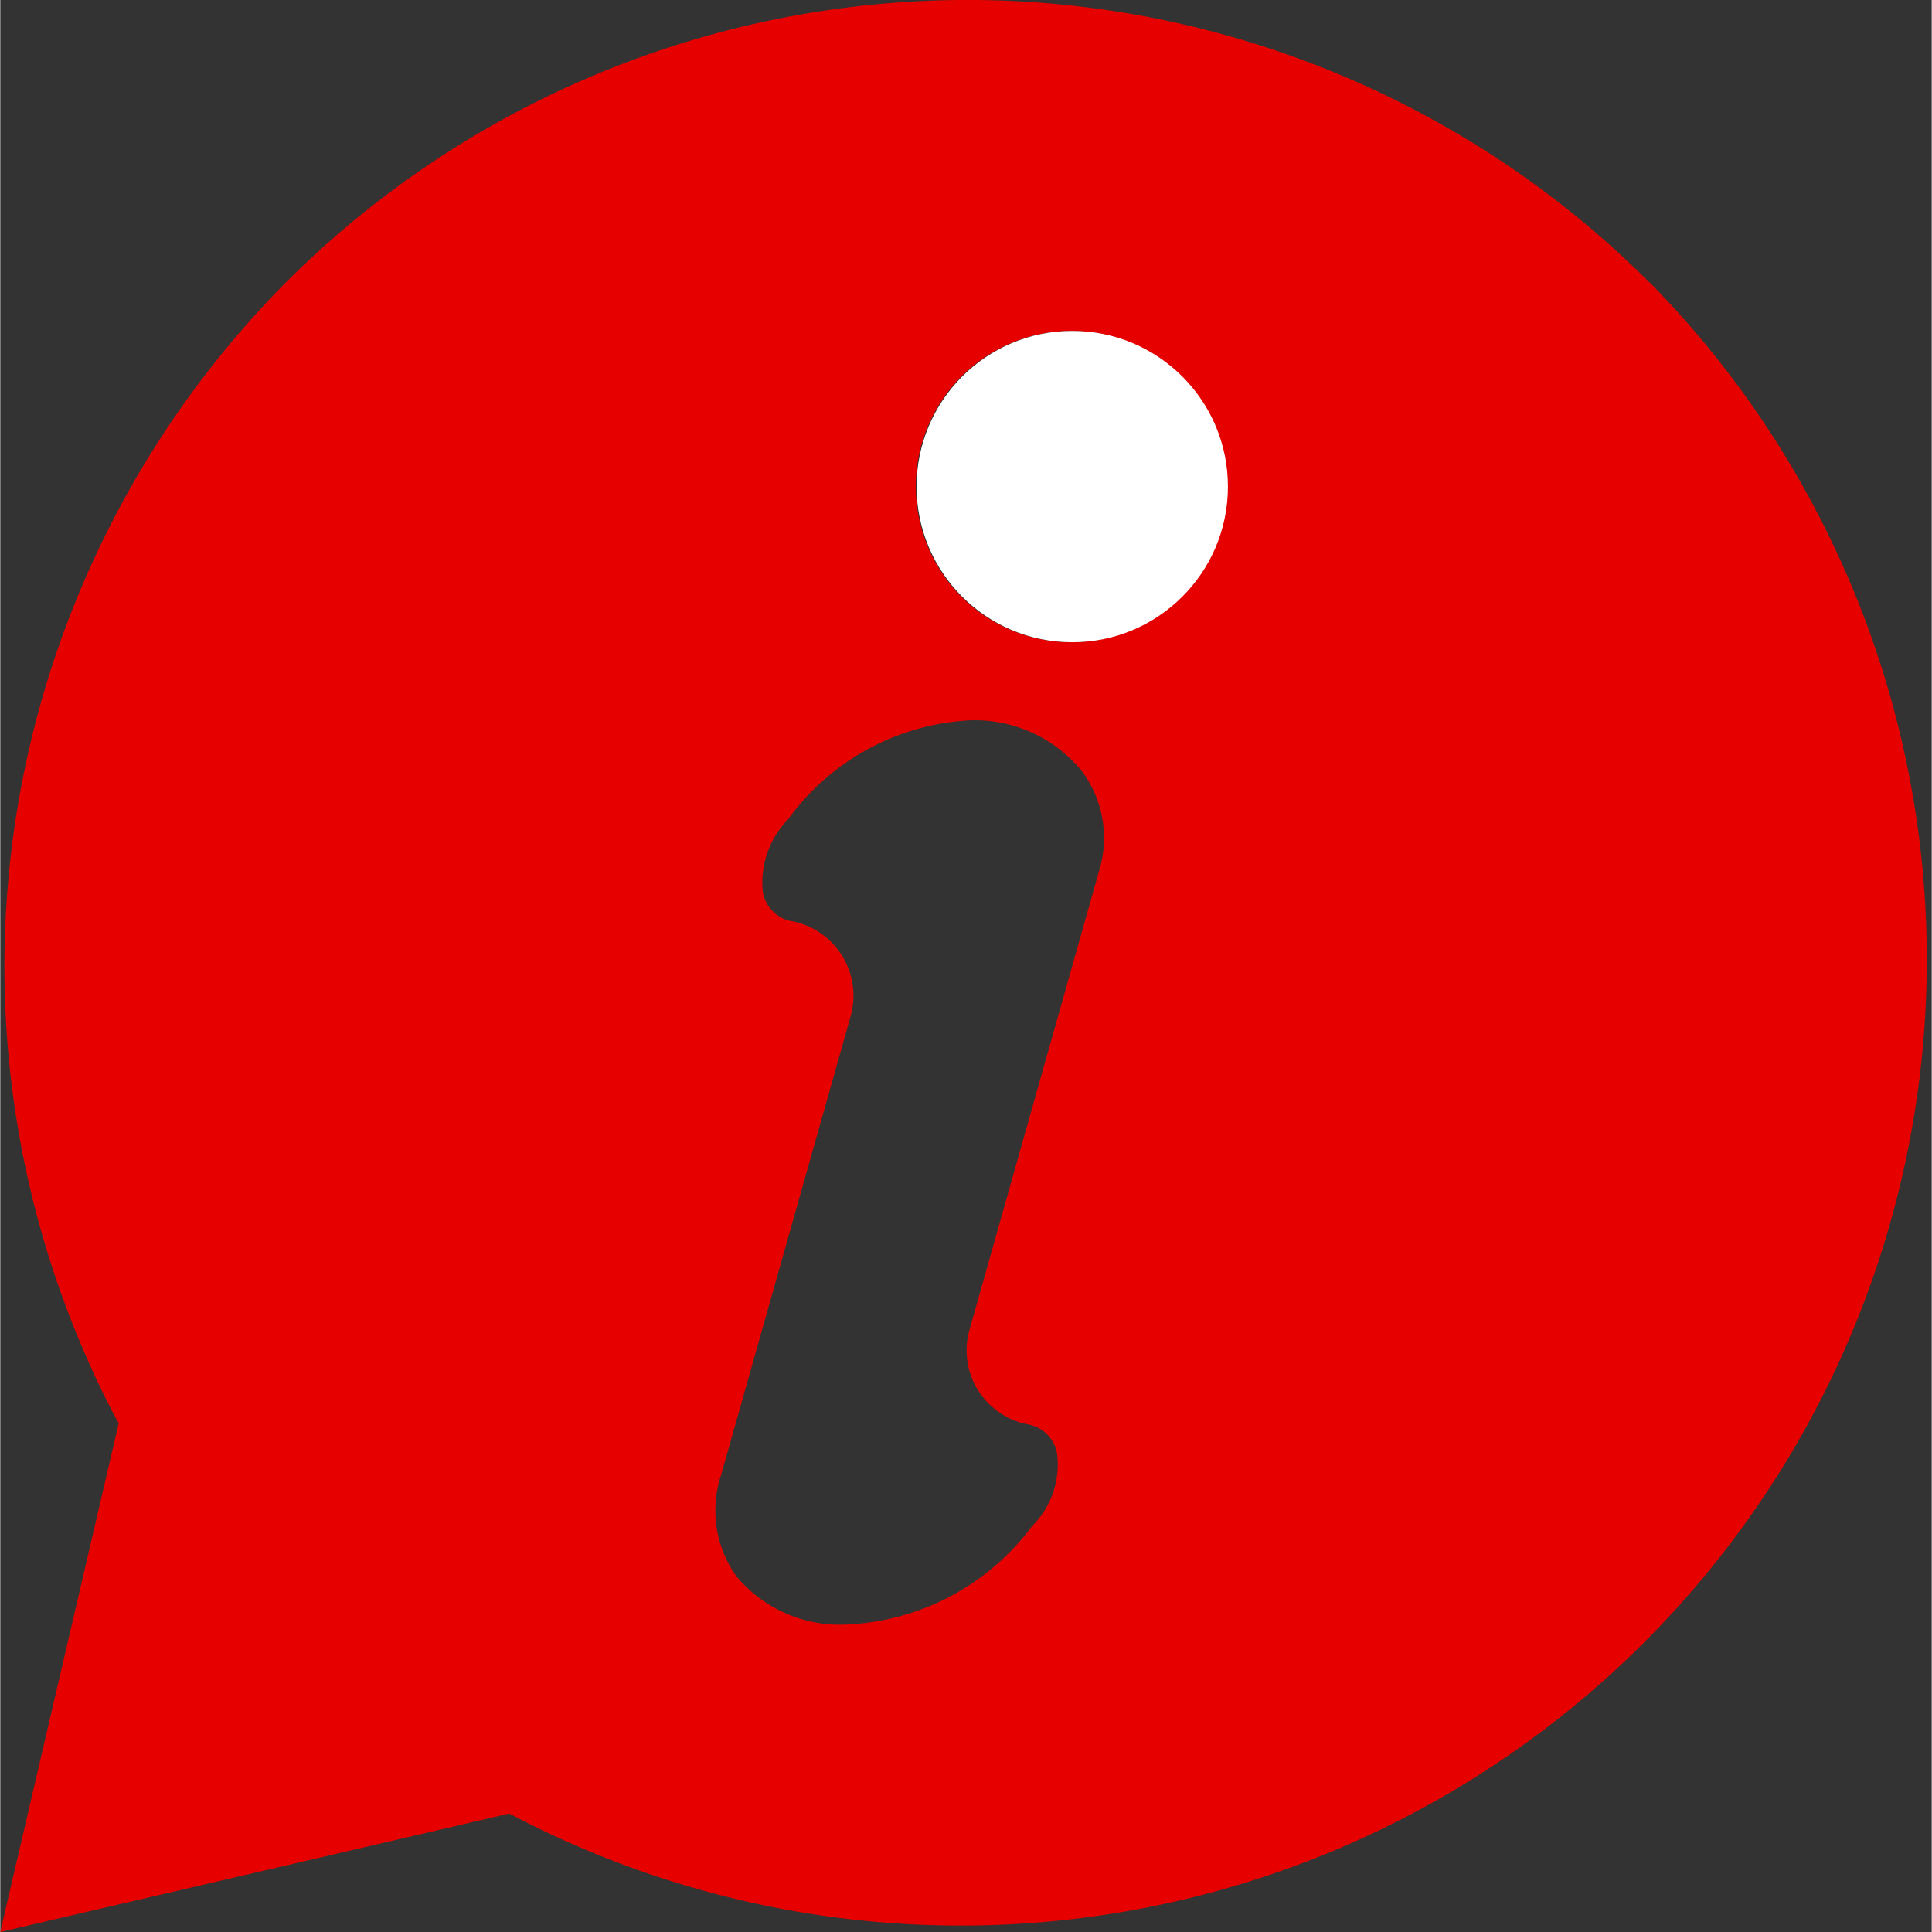 <svg id="Layer_3" data-name="Layer 3" xmlns="http://www.w3.org/2000/svg" viewBox="0 0 69.98 70" width="70px" height="70px"><rect x="0" y="0" width="69.98" height="70" fill="#333333" stroke="none"/><defs><style>.cls-1{fill:#e60000;}.cls-2{fill:#fff;}</style></defs><path class="cls-1" d="M59.76,10.24a34.93,34.93,0,0,0-49.42,0,35.22,35.22,0,0,0-6.23,41l.18.33L0,70l18.44-4.29.33.17a35,35,0,0,0,41-55.64ZM39.81,31.56,35.12,48.17a2.73,2.73,0,0,0,.28,2.16,2.76,2.76,0,0,0,1.78,1.27,1.3,1.3,0,0,1,1.11,1.07,3.15,3.15,0,0,1-.91,2.63,8.85,8.85,0,0,1-6.71,3.56,4.88,4.88,0,0,1-4-1.75,4.11,4.11,0,0,1-.55-3.68l4.69-16.61a2.75,2.75,0,0,0-2.06-3.43,1.31,1.31,0,0,1-1.12-1.06,3.28,3.28,0,0,1,.91-2.64,8.69,8.69,0,0,1,6.59-3.59,5,5,0,0,1,4.05,1.83A4.05,4.05,0,0,1,39.81,31.56Zm-1-8.29a5.64,5.64,0,1,1,5.64-5.64A5.64,5.64,0,0,1,38.84,23.27Z"/><circle class="cls-2" cx="38.84" cy="17.63" r="5.64"/></svg>